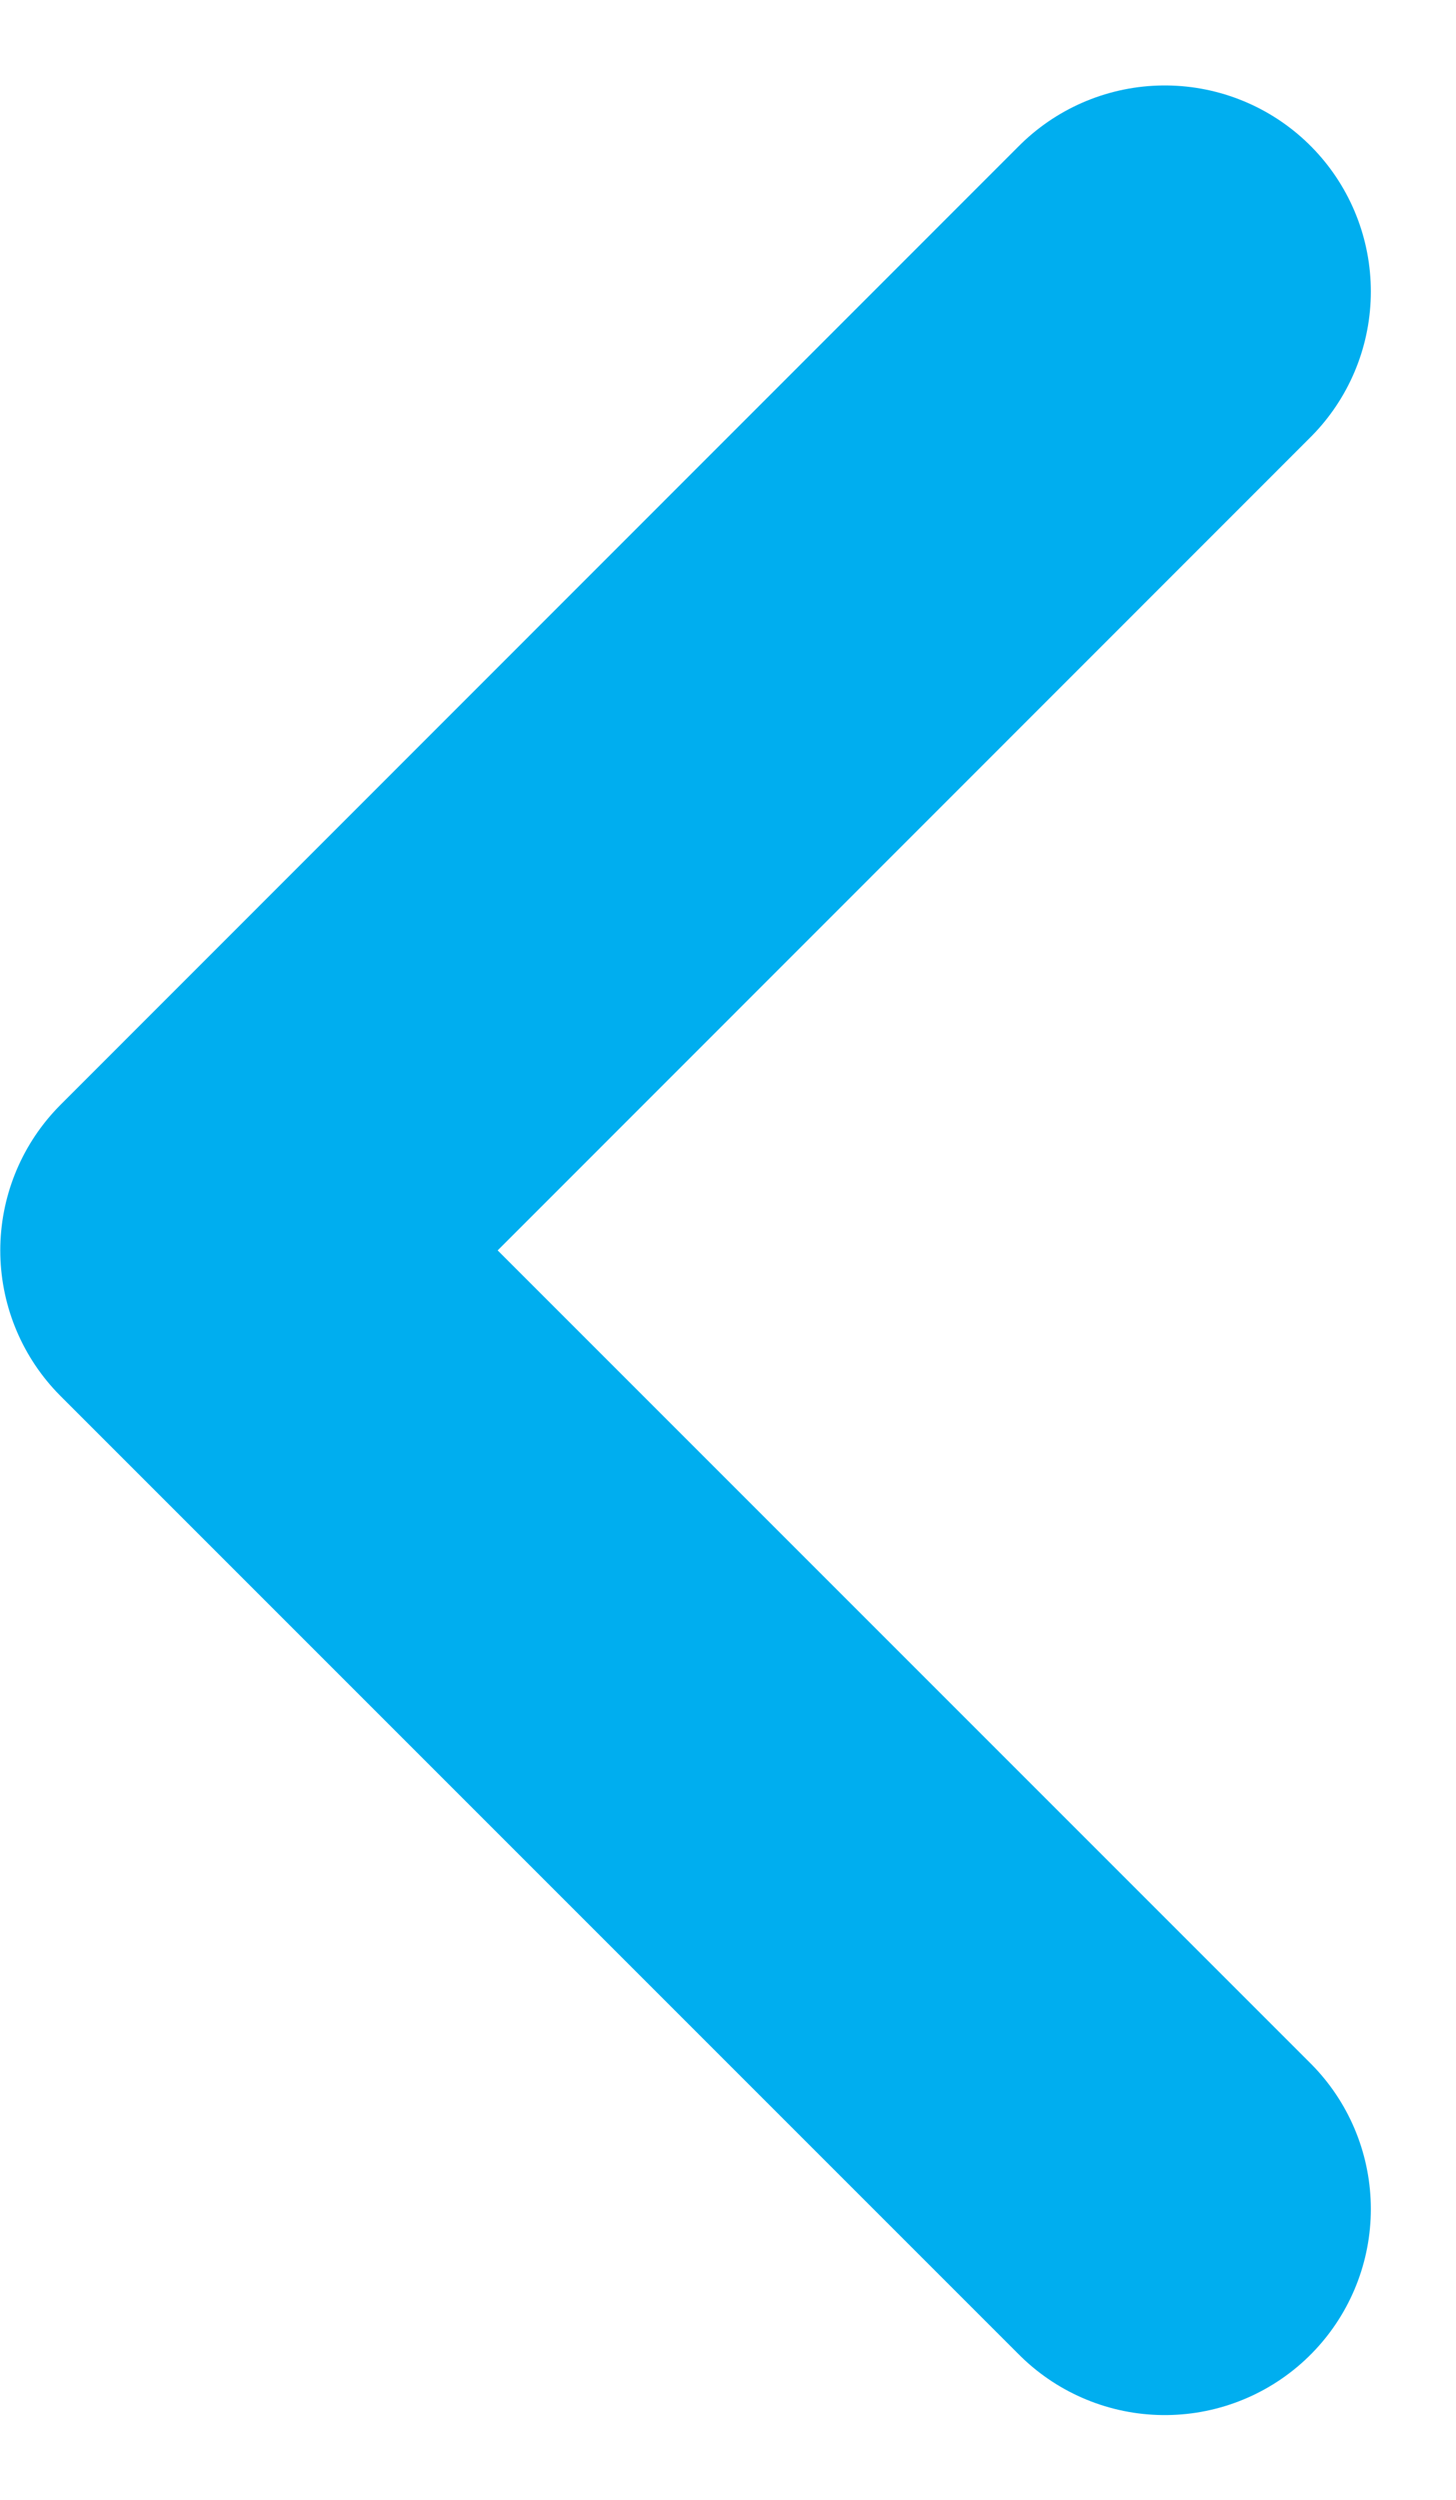 <svg xmlns="http://www.w3.org/2000/svg" width="5.3" height="9.1" viewBox="0 0 5.3 9.1">
    <defs>
        <style>
            #arrow-right_1_blue{fill:none;stroke:#00aeef;stroke-linecap:round;stroke-linejoin:round;stroke-width:1.5px}
        </style>
    </defs>
    <g id="arrow-right_1_blue" data-name="arrow-right (1)" transform="rotate(180 2.12 4.02)">
        <path id="Path_17884" d="M12 5l3.489 3.489L12 11.979" data-name="Path 17884" transform="translate(-12 -5)"/>
    </g>
</svg>
